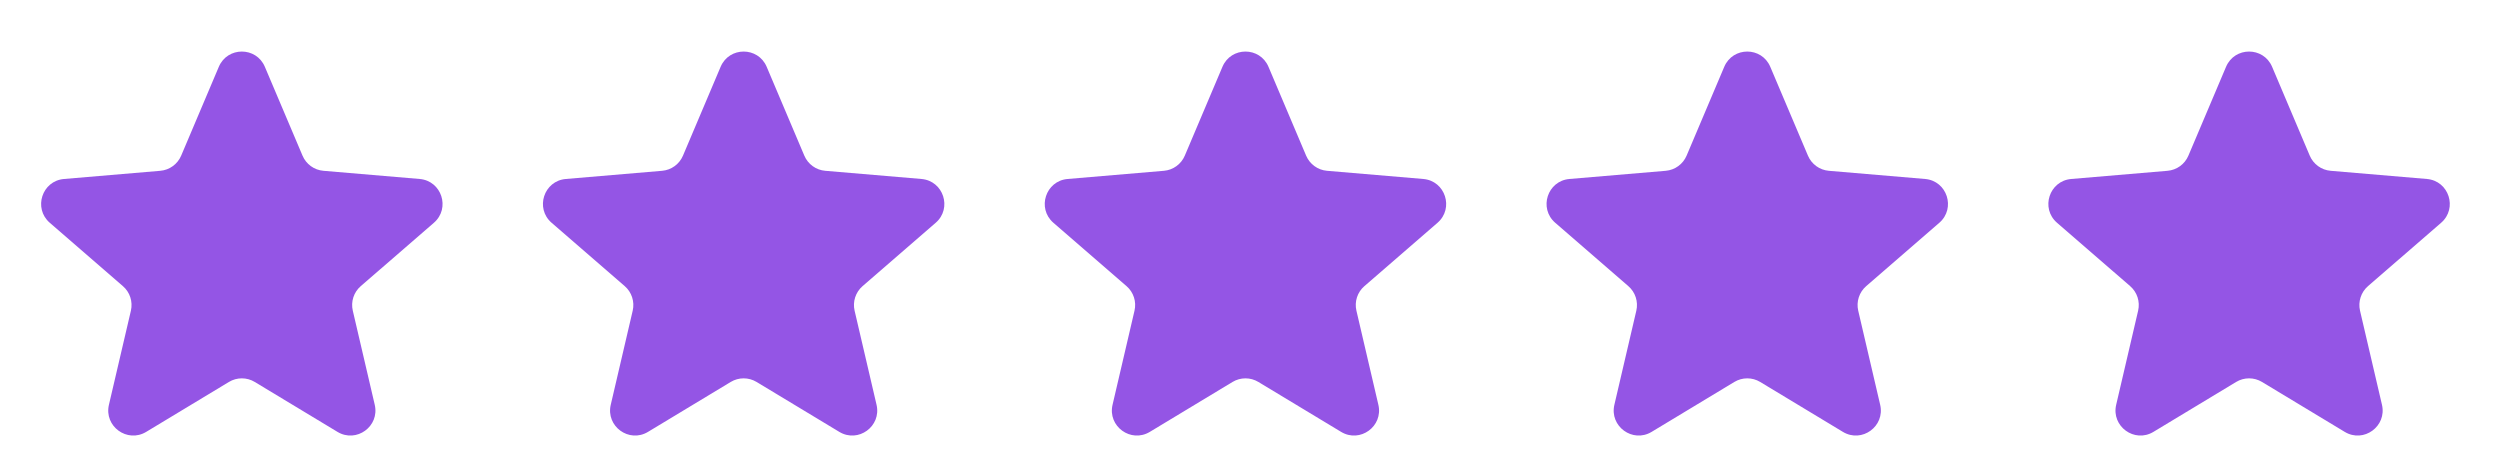 <svg width="100" height="19" viewBox="0 0 100 19" fill="none" xmlns="http://www.w3.org/2000/svg">
<path d="M9.157 15.278C9.475 15.086 9.873 15.086 10.19 15.278L13.499 17.275C14.257 17.733 15.191 17.053 14.99 16.192L14.112 12.428C14.027 12.066 14.15 11.688 14.431 11.445L17.356 8.911C18.025 8.332 17.667 7.233 16.786 7.159L12.937 6.832C12.567 6.801 12.245 6.567 12.101 6.226L10.594 2.672C10.25 1.859 9.098 1.859 8.753 2.672L7.247 6.226C7.102 6.567 6.78 6.801 6.411 6.832L2.562 7.159C1.68 7.233 1.323 8.332 1.991 8.911L4.916 11.445C5.197 11.688 5.32 12.066 5.236 12.428L4.357 16.192C4.156 17.053 5.091 17.733 5.848 17.275L9.157 15.278Z" fill="#9455E5"/>
<path d="M29.229 15.278C29.547 15.086 29.945 15.086 30.263 15.278L33.572 17.275C34.329 17.733 35.263 17.053 35.062 16.192L34.184 12.428C34.1 12.066 34.223 11.688 34.503 11.445L37.428 8.911C38.097 8.332 37.739 7.233 36.858 7.159L33.009 6.832C32.639 6.801 32.318 6.567 32.173 6.226L30.667 2.672C30.322 1.859 29.17 1.859 28.825 2.672L27.319 6.226C27.174 6.567 26.853 6.801 26.483 6.832L22.634 7.159C21.753 7.233 21.395 8.332 22.064 8.911L24.989 11.445C25.269 11.688 25.392 12.066 25.308 12.428L24.43 16.192C24.229 17.053 25.163 17.733 25.92 17.275L29.229 15.278Z" fill="#9455E5"/>
<path d="M49.302 15.278C49.62 15.086 50.017 15.086 50.335 15.278L53.644 17.275C54.401 17.733 55.336 17.053 55.135 16.192L54.257 12.428C54.172 12.066 54.295 11.688 54.576 11.445L57.501 8.911C58.169 8.332 57.812 7.233 56.931 7.159L53.081 6.832C52.712 6.801 52.39 6.567 52.245 6.226L50.739 2.672C50.395 1.859 49.242 1.859 48.898 2.672L47.392 6.226C47.247 6.567 46.925 6.801 46.556 6.832L42.706 7.159C41.825 7.233 41.468 8.332 42.136 8.911L45.061 11.445C45.342 11.688 45.465 12.066 45.38 12.428L44.502 16.192C44.301 17.053 45.235 17.733 45.993 17.275L49.302 15.278Z" fill="#9455E5"/>
<path d="M69.374 15.278C69.692 15.086 70.09 15.086 70.407 15.278L73.716 17.275C74.474 17.733 75.408 17.053 75.207 16.192L74.329 12.428C74.245 12.066 74.368 11.688 74.648 11.445L77.573 8.911C78.242 8.332 77.884 7.233 77.003 7.159L73.154 6.832C72.784 6.801 72.462 6.567 72.318 6.226L70.811 2.672C70.467 1.859 69.315 1.859 68.97 2.672L67.464 6.226C67.319 6.567 66.997 6.801 66.628 6.832L62.779 7.159C61.897 7.233 61.54 8.332 62.209 8.911L65.133 11.445C65.414 11.688 65.537 12.066 65.453 12.428L64.575 16.192C64.374 17.053 65.308 17.733 66.065 17.275L69.374 15.278Z" fill="#9455E5"/>
<path d="M89.446 15.278C89.764 15.086 90.162 15.086 90.48 15.278L93.789 17.275C94.546 17.733 95.48 17.053 95.279 16.192L94.401 12.428C94.317 12.066 94.44 11.688 94.72 11.445L97.645 8.911C98.314 8.332 97.957 7.233 97.075 7.159L93.226 6.832C92.856 6.801 92.535 6.567 92.39 6.226L90.884 2.672C90.539 1.859 89.387 1.859 89.042 2.672L87.536 6.226C87.392 6.567 87.07 6.801 86.7 6.832L82.851 7.159C81.97 7.233 81.612 8.332 82.281 8.911L85.206 11.445C85.487 11.688 85.609 12.066 85.525 12.428L84.647 16.192C84.446 17.053 85.38 17.733 86.137 17.275L89.446 15.278Z" fill="#9455E5"/>
</svg>
